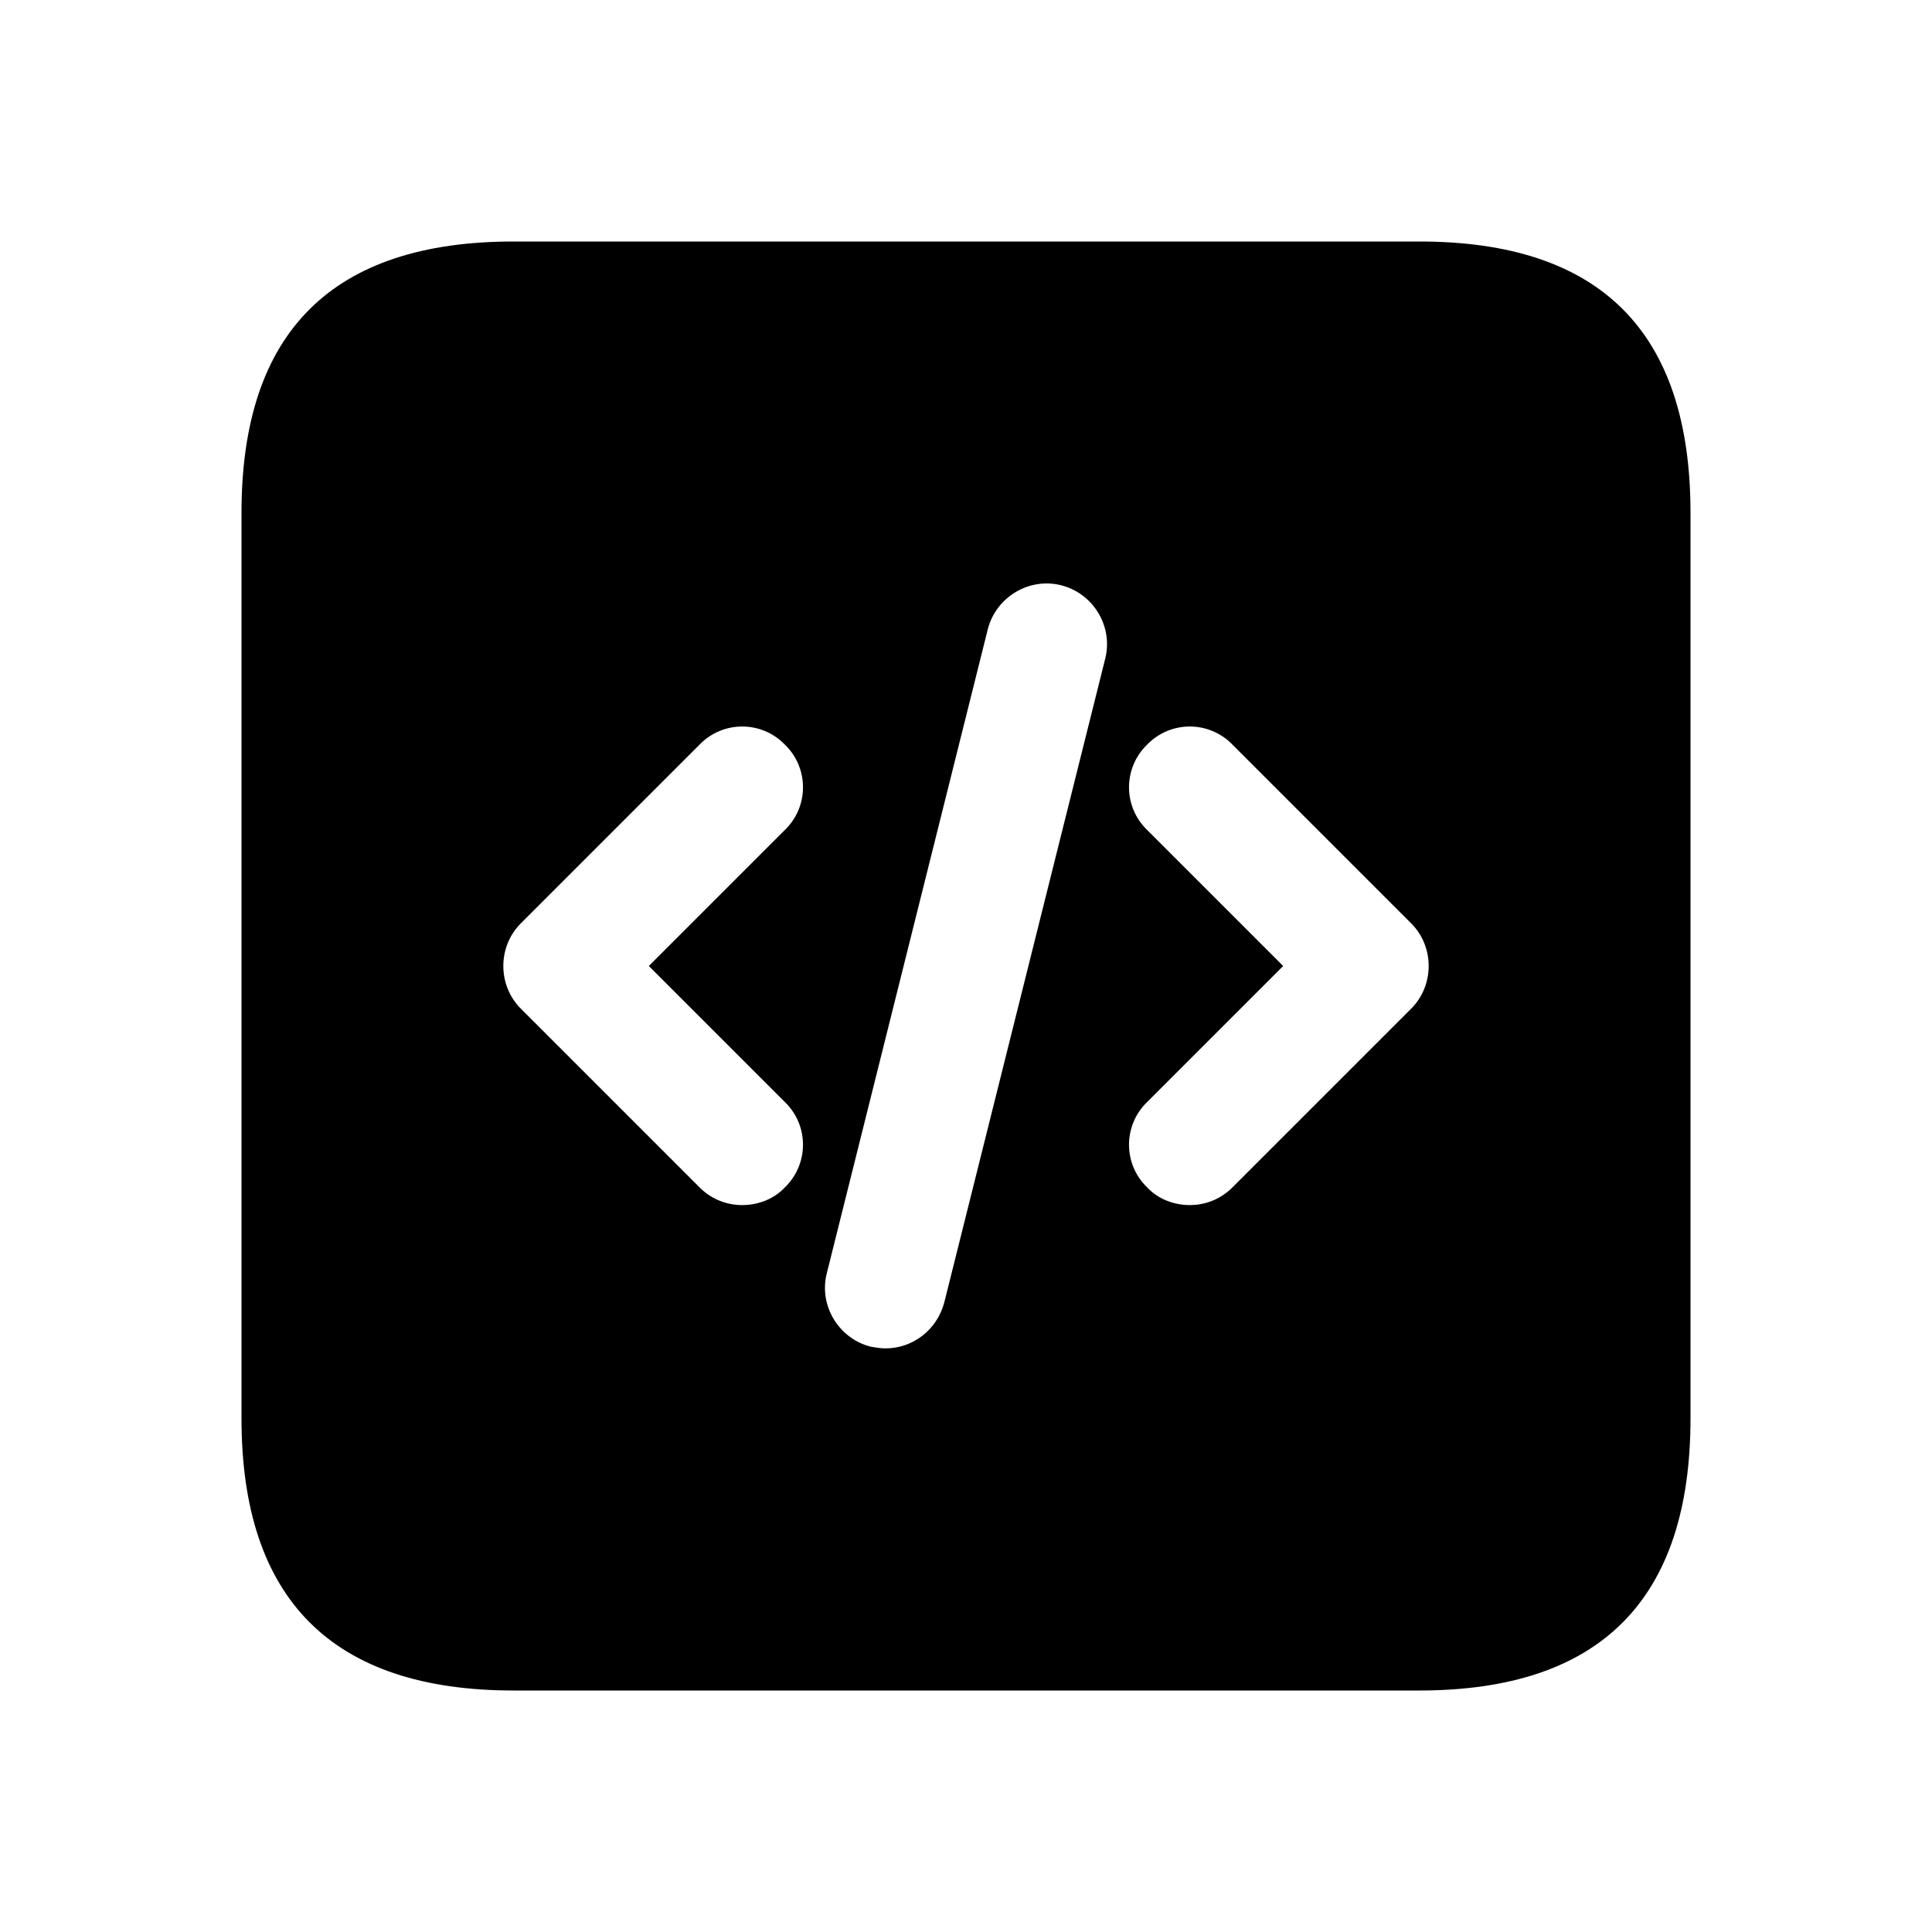 <svg width="24" height="24" viewBox="0 0 24 24" fill="none" xmlns="http://www.w3.org/2000/svg">
<path d="M17.63 3H6.38C4.13 3 3 4.12 3 6.37V17.62C3 19.87 4.13 21 6.38 21H17.63C19.88 21 21 19.87 21 17.62V6.37C21 4.12 19.88 3 17.63 3ZM9.75 13.69C10.05 13.98 10.05 14.46 9.75 14.75C9.61 14.9 9.41 14.97 9.22 14.97C9.03 14.97 8.84 14.9 8.69 14.75L6.47 12.53C6.18 12.24 6.18 11.76 6.47 11.47L8.69 9.25C8.98 8.95 9.46 8.95 9.75 9.25C10.05 9.54 10.05 10.02 9.75 10.31L8.06 12L9.75 13.69ZM13.73 8.18L11.73 16.18C11.64 16.52 11.34 16.75 11 16.75C10.94 16.75 10.88 16.74 10.82 16.73C10.42 16.63 10.17 16.22 10.27 15.82L12.27 7.82C12.37 7.42 12.78 7.17 13.18 7.27C13.58 7.37 13.83 7.78 13.73 8.18ZM17.53 12.53L15.31 14.75C15.16 14.9 14.97 14.97 14.78 14.97C14.59 14.97 14.39 14.9 14.25 14.75C13.95 14.46 13.95 13.98 14.25 13.69L15.94 12L14.25 10.31C13.95 10.02 13.95 9.54 14.25 9.25C14.54 8.95 15.02 8.95 15.31 9.25L17.53 11.47C17.82 11.76 17.82 12.24 17.53 12.53Z" fill="black"/>
</svg>
